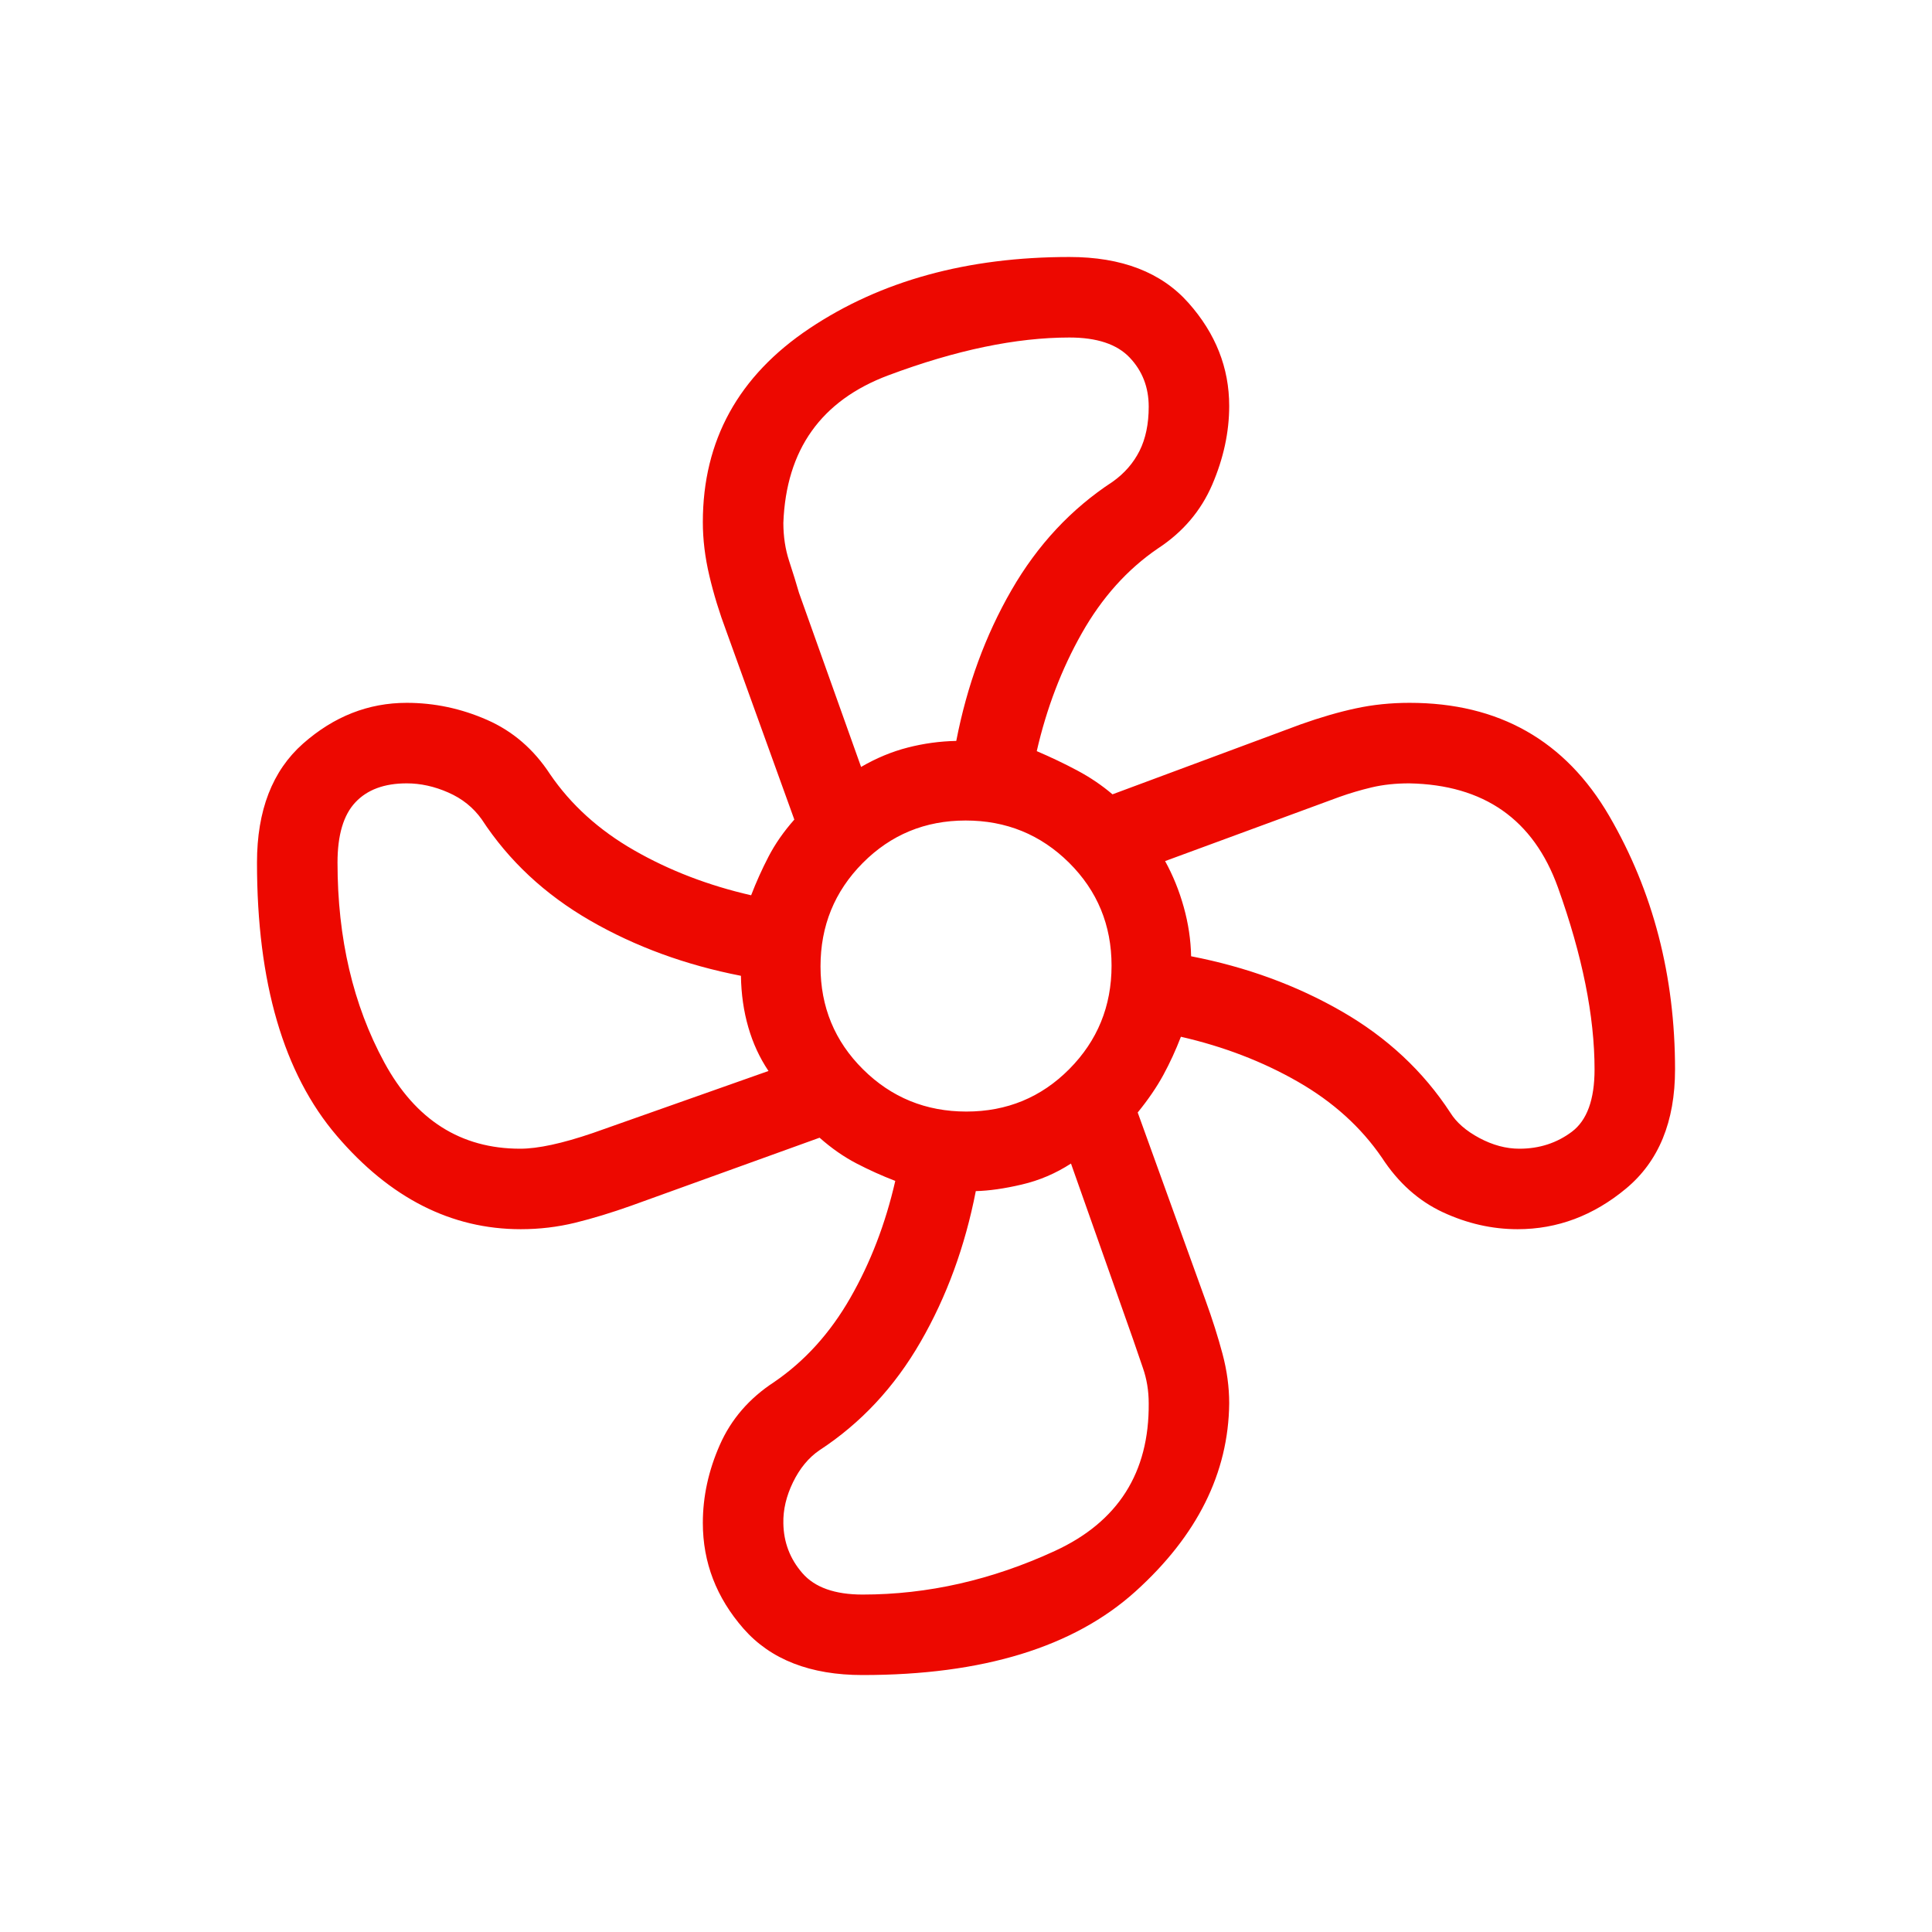 <?xml version="1.0" encoding="UTF-8"?> <svg xmlns="http://www.w3.org/2000/svg" width="56" height="56" viewBox="0 0 56 56" fill="none"><path d="M25.003 48.552C23.489 48.552 22.339 48.104 21.552 47.208C20.766 46.311 20.372 45.289 20.372 44.143C20.372 43.379 20.536 42.625 20.864 41.882C21.191 41.139 21.717 40.53 22.441 40.058C23.326 39.453 24.062 38.641 24.646 37.621C25.231 36.601 25.666 35.47 25.95 34.229C25.567 34.082 25.192 33.913 24.824 33.722C24.456 33.53 24.1 33.282 23.756 32.977L18.299 34.947C17.728 35.15 17.187 35.315 16.676 35.441C16.164 35.566 15.637 35.629 15.094 35.629C13.082 35.629 11.305 34.727 9.763 32.923C8.22 31.12 7.449 28.48 7.449 25.003C7.449 23.489 7.895 22.339 8.786 21.552C9.678 20.766 10.678 20.372 11.789 20.372C12.59 20.372 13.365 20.536 14.113 20.864C14.861 21.191 15.471 21.717 15.944 22.441C16.548 23.326 17.36 24.062 18.38 24.646C19.4 25.231 20.531 25.666 21.772 25.95C21.919 25.567 22.088 25.192 22.279 24.824C22.471 24.456 22.719 24.1 23.024 23.756L21.054 18.299C20.851 17.758 20.686 17.221 20.561 16.689C20.435 16.156 20.372 15.638 20.372 15.136C20.372 12.767 21.404 10.893 23.469 9.516C25.533 8.138 28.042 7.449 30.998 7.449C32.512 7.449 33.662 7.893 34.449 8.78C35.236 9.666 35.629 10.662 35.629 11.767C35.629 12.523 35.465 13.283 35.138 14.046C34.81 14.808 34.284 15.426 33.56 15.899C32.675 16.503 31.94 17.323 31.355 18.358C30.77 19.393 30.335 20.531 30.051 21.772C30.464 21.949 30.856 22.136 31.227 22.334C31.597 22.531 31.937 22.761 32.246 23.024L37.702 20.996C38.273 20.793 38.806 20.638 39.302 20.532C39.796 20.425 40.315 20.372 40.858 20.372C43.444 20.372 45.373 21.466 46.645 23.652C47.916 25.839 48.552 28.288 48.552 30.998C48.552 32.512 48.079 33.662 47.134 34.449C46.189 35.236 45.14 35.629 43.988 35.629C43.25 35.629 42.528 35.465 41.823 35.138C41.119 34.81 40.53 34.284 40.058 33.56C39.453 32.675 38.641 31.94 37.621 31.355C36.601 30.77 35.47 30.335 34.229 30.051C34.082 30.434 33.913 30.802 33.722 31.155C33.53 31.508 33.282 31.871 32.977 32.246L34.947 37.702C35.142 38.239 35.304 38.751 35.434 39.238C35.564 39.724 35.629 40.204 35.629 40.677C35.608 42.696 34.702 44.513 32.912 46.129C31.122 47.744 28.486 48.552 25.003 48.552ZM28.011 32.219C29.186 32.219 30.181 31.808 30.996 30.986C31.811 30.163 32.219 29.165 32.219 27.99C32.219 26.816 31.808 25.821 30.986 25.005C30.163 24.19 29.165 23.783 27.99 23.783C26.816 23.783 25.821 24.194 25.005 25.016C24.19 25.838 23.783 26.837 23.783 28.011C23.783 29.186 24.194 30.181 25.016 30.996C25.838 31.811 26.837 32.219 28.011 32.219ZM24.959 22.23C25.401 21.973 25.854 21.785 26.316 21.667C26.778 21.549 27.245 21.485 27.718 21.476C28.029 19.873 28.562 18.416 29.318 17.106C30.073 15.796 31.05 14.748 32.25 13.964C32.594 13.72 32.854 13.42 33.031 13.067C33.207 12.714 33.296 12.288 33.296 11.789C33.296 11.226 33.112 10.751 32.744 10.364C32.376 9.976 31.794 9.783 30.998 9.783C29.453 9.783 27.706 10.147 25.754 10.877C23.803 11.606 22.787 13.032 22.706 15.154C22.706 15.552 22.762 15.921 22.874 16.262C22.986 16.603 23.081 16.91 23.159 17.182L24.959 22.23ZM15.078 33.296C15.592 33.296 16.294 33.145 17.182 32.842L22.275 31.043C22.018 30.66 21.823 30.238 21.69 29.775C21.556 29.313 21.485 28.816 21.476 28.284C19.873 27.972 18.416 27.439 17.106 26.683C15.796 25.928 14.748 24.951 13.964 23.751C13.72 23.407 13.396 23.147 12.993 22.971C12.591 22.794 12.189 22.706 11.789 22.706C11.139 22.706 10.643 22.89 10.299 23.258C9.955 23.625 9.783 24.207 9.783 25.003C9.783 27.198 10.235 29.129 11.139 30.795C12.044 32.462 13.357 33.296 15.078 33.296ZM25.003 46.219C26.892 46.219 28.751 45.797 30.58 44.953C32.408 44.11 33.313 42.684 33.296 40.677C33.296 40.312 33.239 39.969 33.127 39.649C33.015 39.329 32.92 39.053 32.842 38.819L31.043 33.726C30.6 34.013 30.125 34.216 29.618 34.334C29.111 34.453 28.666 34.516 28.284 34.525C27.972 36.129 27.439 37.585 26.683 38.895C25.928 40.206 24.951 41.253 23.751 42.037C23.437 42.252 23.182 42.561 22.986 42.963C22.79 43.366 22.697 43.763 22.706 44.154C22.715 44.705 22.899 45.187 23.258 45.599C23.616 46.012 24.198 46.219 25.003 46.219ZM44.039 33.296C44.619 33.296 45.127 33.131 45.564 32.802C46 32.473 46.219 31.872 46.219 30.998C46.219 29.453 45.865 27.696 45.158 25.724C44.45 23.753 43.014 22.747 40.847 22.706C40.45 22.706 40.088 22.745 39.762 22.822C39.435 22.9 39.121 22.993 38.819 23.101L33.771 24.959C33.998 25.371 34.179 25.816 34.312 26.293C34.445 26.77 34.516 27.245 34.525 27.718C36.129 28.029 37.585 28.562 38.896 29.318C40.206 30.073 41.253 31.05 42.037 32.25C42.213 32.534 42.494 32.779 42.881 32.986C43.267 33.192 43.653 33.296 44.039 33.296Z" fill="#ED0800"></path></svg> 